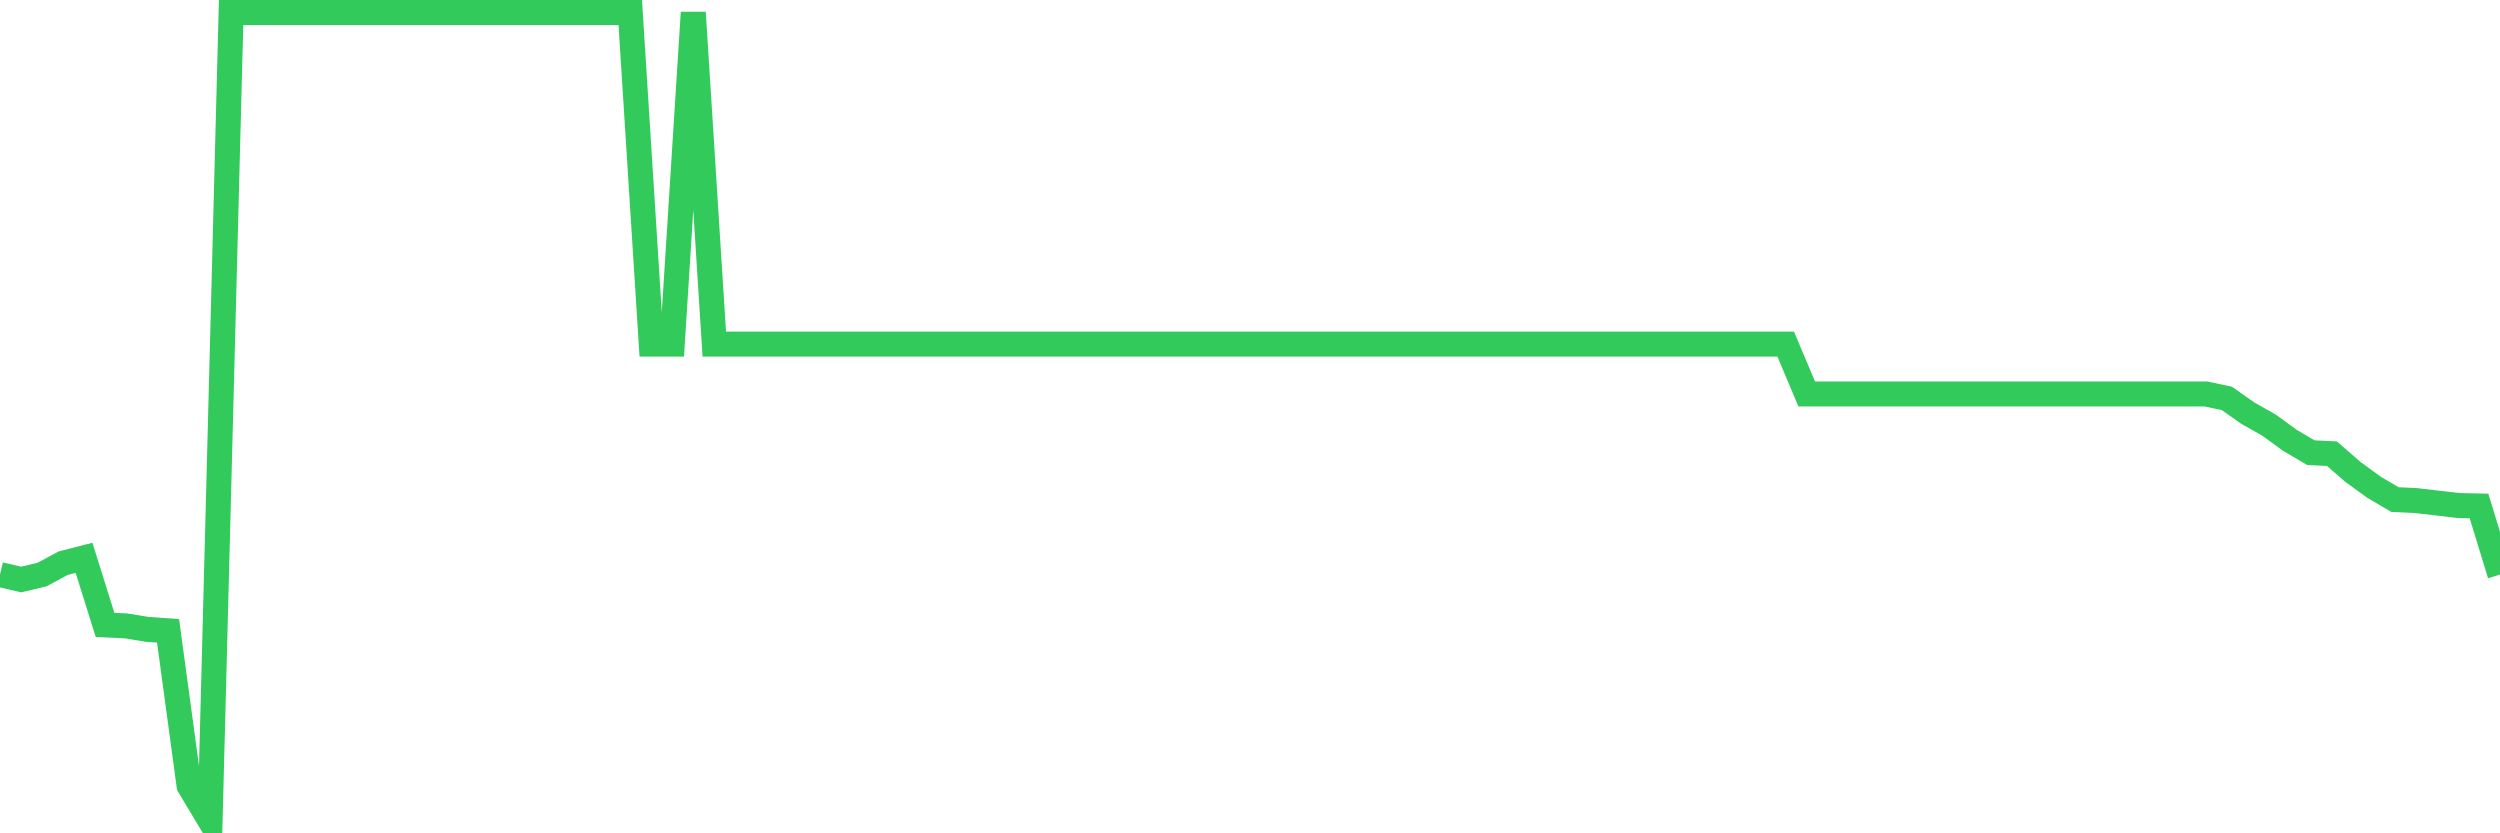 <svg
  xmlns="http://www.w3.org/2000/svg"
  xmlns:xlink="http://www.w3.org/1999/xlink"
  width="120"
  height="40"
  viewBox="0 0 120 40"
  preserveAspectRatio="none"
>
  <polyline
    points="0,27.58 1.008,27.817 2.017,27.58 3.025,27.035 4.034,26.775 5.042,29.996 6.05,30.043 7.059,30.209 8.067,30.28 9.076,37.718 10.084,39.4 11.092,0.6 12.101,0.6 13.109,0.6 14.118,0.6 15.126,0.6 16.134,0.6 17.143,0.6 18.151,0.6 19.16,0.6 20.168,0.6 21.176,0.6 22.185,0.6 23.193,0.6 24.202,0.6 25.21,0.6 26.218,0.6 27.227,0.6 28.235,0.6 29.244,0.6 30.252,0.6 31.261,16.518 32.269,16.518 33.277,0.6 34.286,16.518 35.294,16.518 36.303,16.518 37.311,16.518 38.319,16.518 39.328,16.518 40.336,16.518 41.345,16.518 42.353,16.518 43.361,16.518 44.37,16.518 45.378,16.518 46.387,16.518 47.395,16.518 48.403,16.518 49.412,16.518 50.42,16.518 51.429,16.518 52.437,16.518 53.445,16.518 54.454,16.518 55.462,16.518 56.471,16.518 57.479,16.518 58.487,16.518 59.496,16.518 60.504,16.518 61.513,16.518 62.521,16.518 63.529,16.518 64.538,16.518 65.546,16.518 66.555,16.518 67.563,16.518 68.571,16.518 69.58,16.518 70.588,16.518 71.597,16.518 72.605,16.518 73.613,16.518 74.622,16.518 75.63,16.518 76.639,16.518 77.647,16.518 78.655,16.518 79.664,16.518 80.672,16.518 81.681,16.518 82.689,16.518 83.697,16.518 84.706,16.518 85.714,16.518 86.723,18.91 87.731,18.91 88.739,18.91 89.748,18.91 90.756,18.91 91.765,18.91 92.773,18.91 93.782,18.91 94.79,18.91 95.798,18.91 96.807,18.91 97.815,18.91 98.824,18.91 99.832,18.91 100.84,18.91 101.849,18.91 102.857,18.91 103.866,18.91 104.874,18.91 105.882,18.91 106.891,19.124 107.899,19.834 108.908,20.403 109.916,21.137 110.924,21.729 111.933,21.777 112.941,22.653 113.95,23.387 114.958,23.979 115.966,24.027 116.975,24.145 117.983,24.264 118.992,24.287 120,27.58"
    fill="none"
    stroke="#32ca5b"
    stroke-width="1.2"
  >
  </polyline>
</svg>